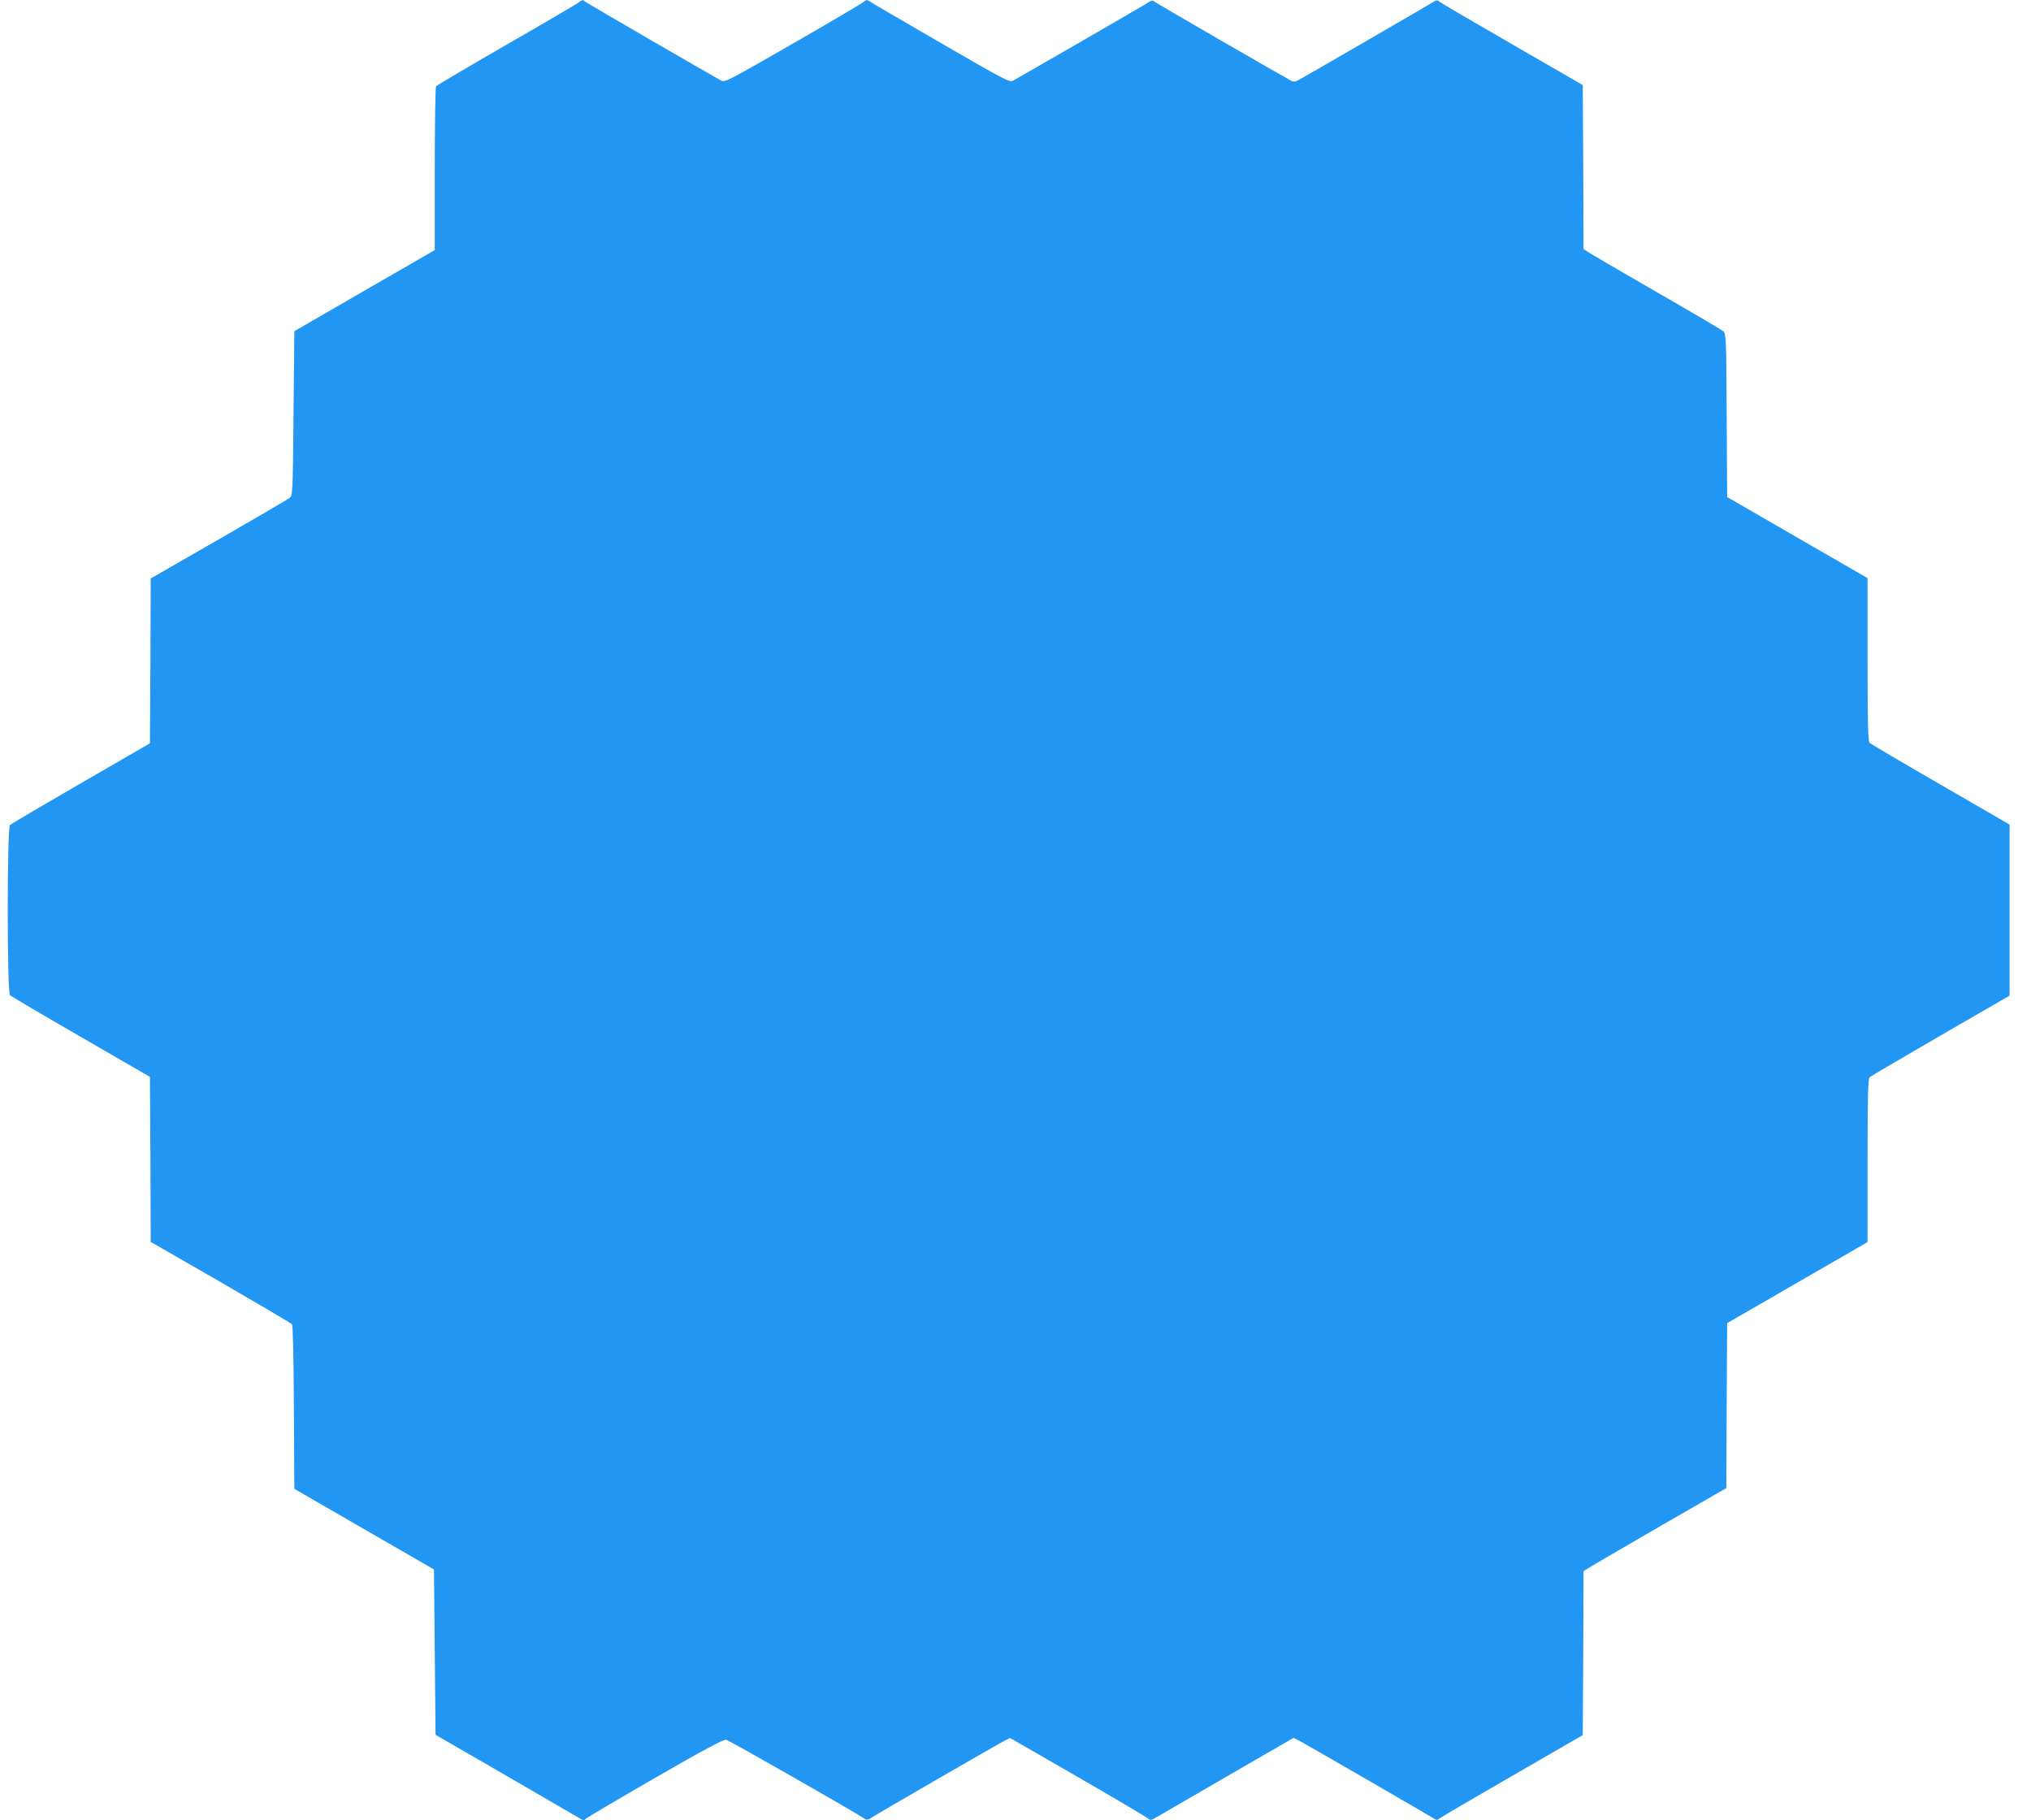 <?xml version="1.0" standalone="no"?>
<!DOCTYPE svg PUBLIC "-//W3C//DTD SVG 20010904//EN"
 "http://www.w3.org/TR/2001/REC-SVG-20010904/DTD/svg10.dtd">
<svg version="1.0" xmlns="http://www.w3.org/2000/svg"
 width="1280pt" height="1147pt" viewBox="0 0 1280 1147"
 preserveAspectRatio="xMidYMid meet">
<g transform="translate(0,1147) scale(0.1,-0.1)"
fill="#2196f3" stroke="none">
<path d="M3640 11450 c-14 -10 -218 -130 -455 -266 -236 -136 -433 -252 -437
-258 -4 -6 -8 -241 -8 -521 l0 -511 -442 -255 -443 -256 -5 -517 c-5 -512 -5
-518 -26 -534 -12 -10 -213 -127 -447 -262 l-427 -245 -2 -520 -3 -519 -434
-251 c-239 -138 -441 -257 -448 -264 -19 -18 -19 -1054 0 -1072 7 -7 209 -126
448 -264 l434 -251 3 -520 2 -520 440 -253 c242 -140 444 -259 450 -266 6 -7
11 -204 12 -524 l3 -513 440 -254 440 -254 5 -521 5 -521 445 -257 c245 -142
455 -264 468 -272 16 -10 25 -11 30 -3 4 6 200 122 436 258 303 175 436 246
452 243 18 -3 814 -457 875 -499 12 -8 23 -6 45 10 29 20 783 456 839 485 l31
15 434 -250 c239 -138 438 -256 442 -262 5 -7 18 -5 40 9 18 11 222 128 452
262 l419 242 31 -16 c36 -18 833 -479 857 -495 12 -8 20 -8 30 2 8 7 214 128
459 269 l445 257 3 517 2 517 38 23 c20 13 223 131 449 262 l413 238 2 519 3
520 443 256 442 255 0 513 c0 411 3 516 13 525 7 7 209 126 448 264 l434 251
0 539 0 539 -434 251 c-239 138 -441 257 -448 264 -10 9 -13 114 -13 525 l0
513 -442 255 -443 256 -3 514 c-2 475 -4 516 -20 530 -9 8 -199 120 -422 248
-223 128 -417 242 -432 252 l-28 19 -2 516 -3 517 -445 257 c-245 141 -451
262 -459 269 -10 10 -18 10 -30 2 -20 -13 -827 -481 -860 -498 -18 -10 -30
-10 -45 -2 -48 25 -823 473 -848 490 -27 19 -28 19 -65 -6 -37 -23 -795 -461
-840 -485 -21 -11 -65 13 -455 239 -238 138 -441 256 -450 263 -13 9 -21 8
-35 -5 -10 -9 -210 -127 -445 -262 -389 -224 -430 -246 -450 -235 -61 32 -854
492 -862 500 -13 12 -17 11 -46 -11z"/>
</g>
</svg>
